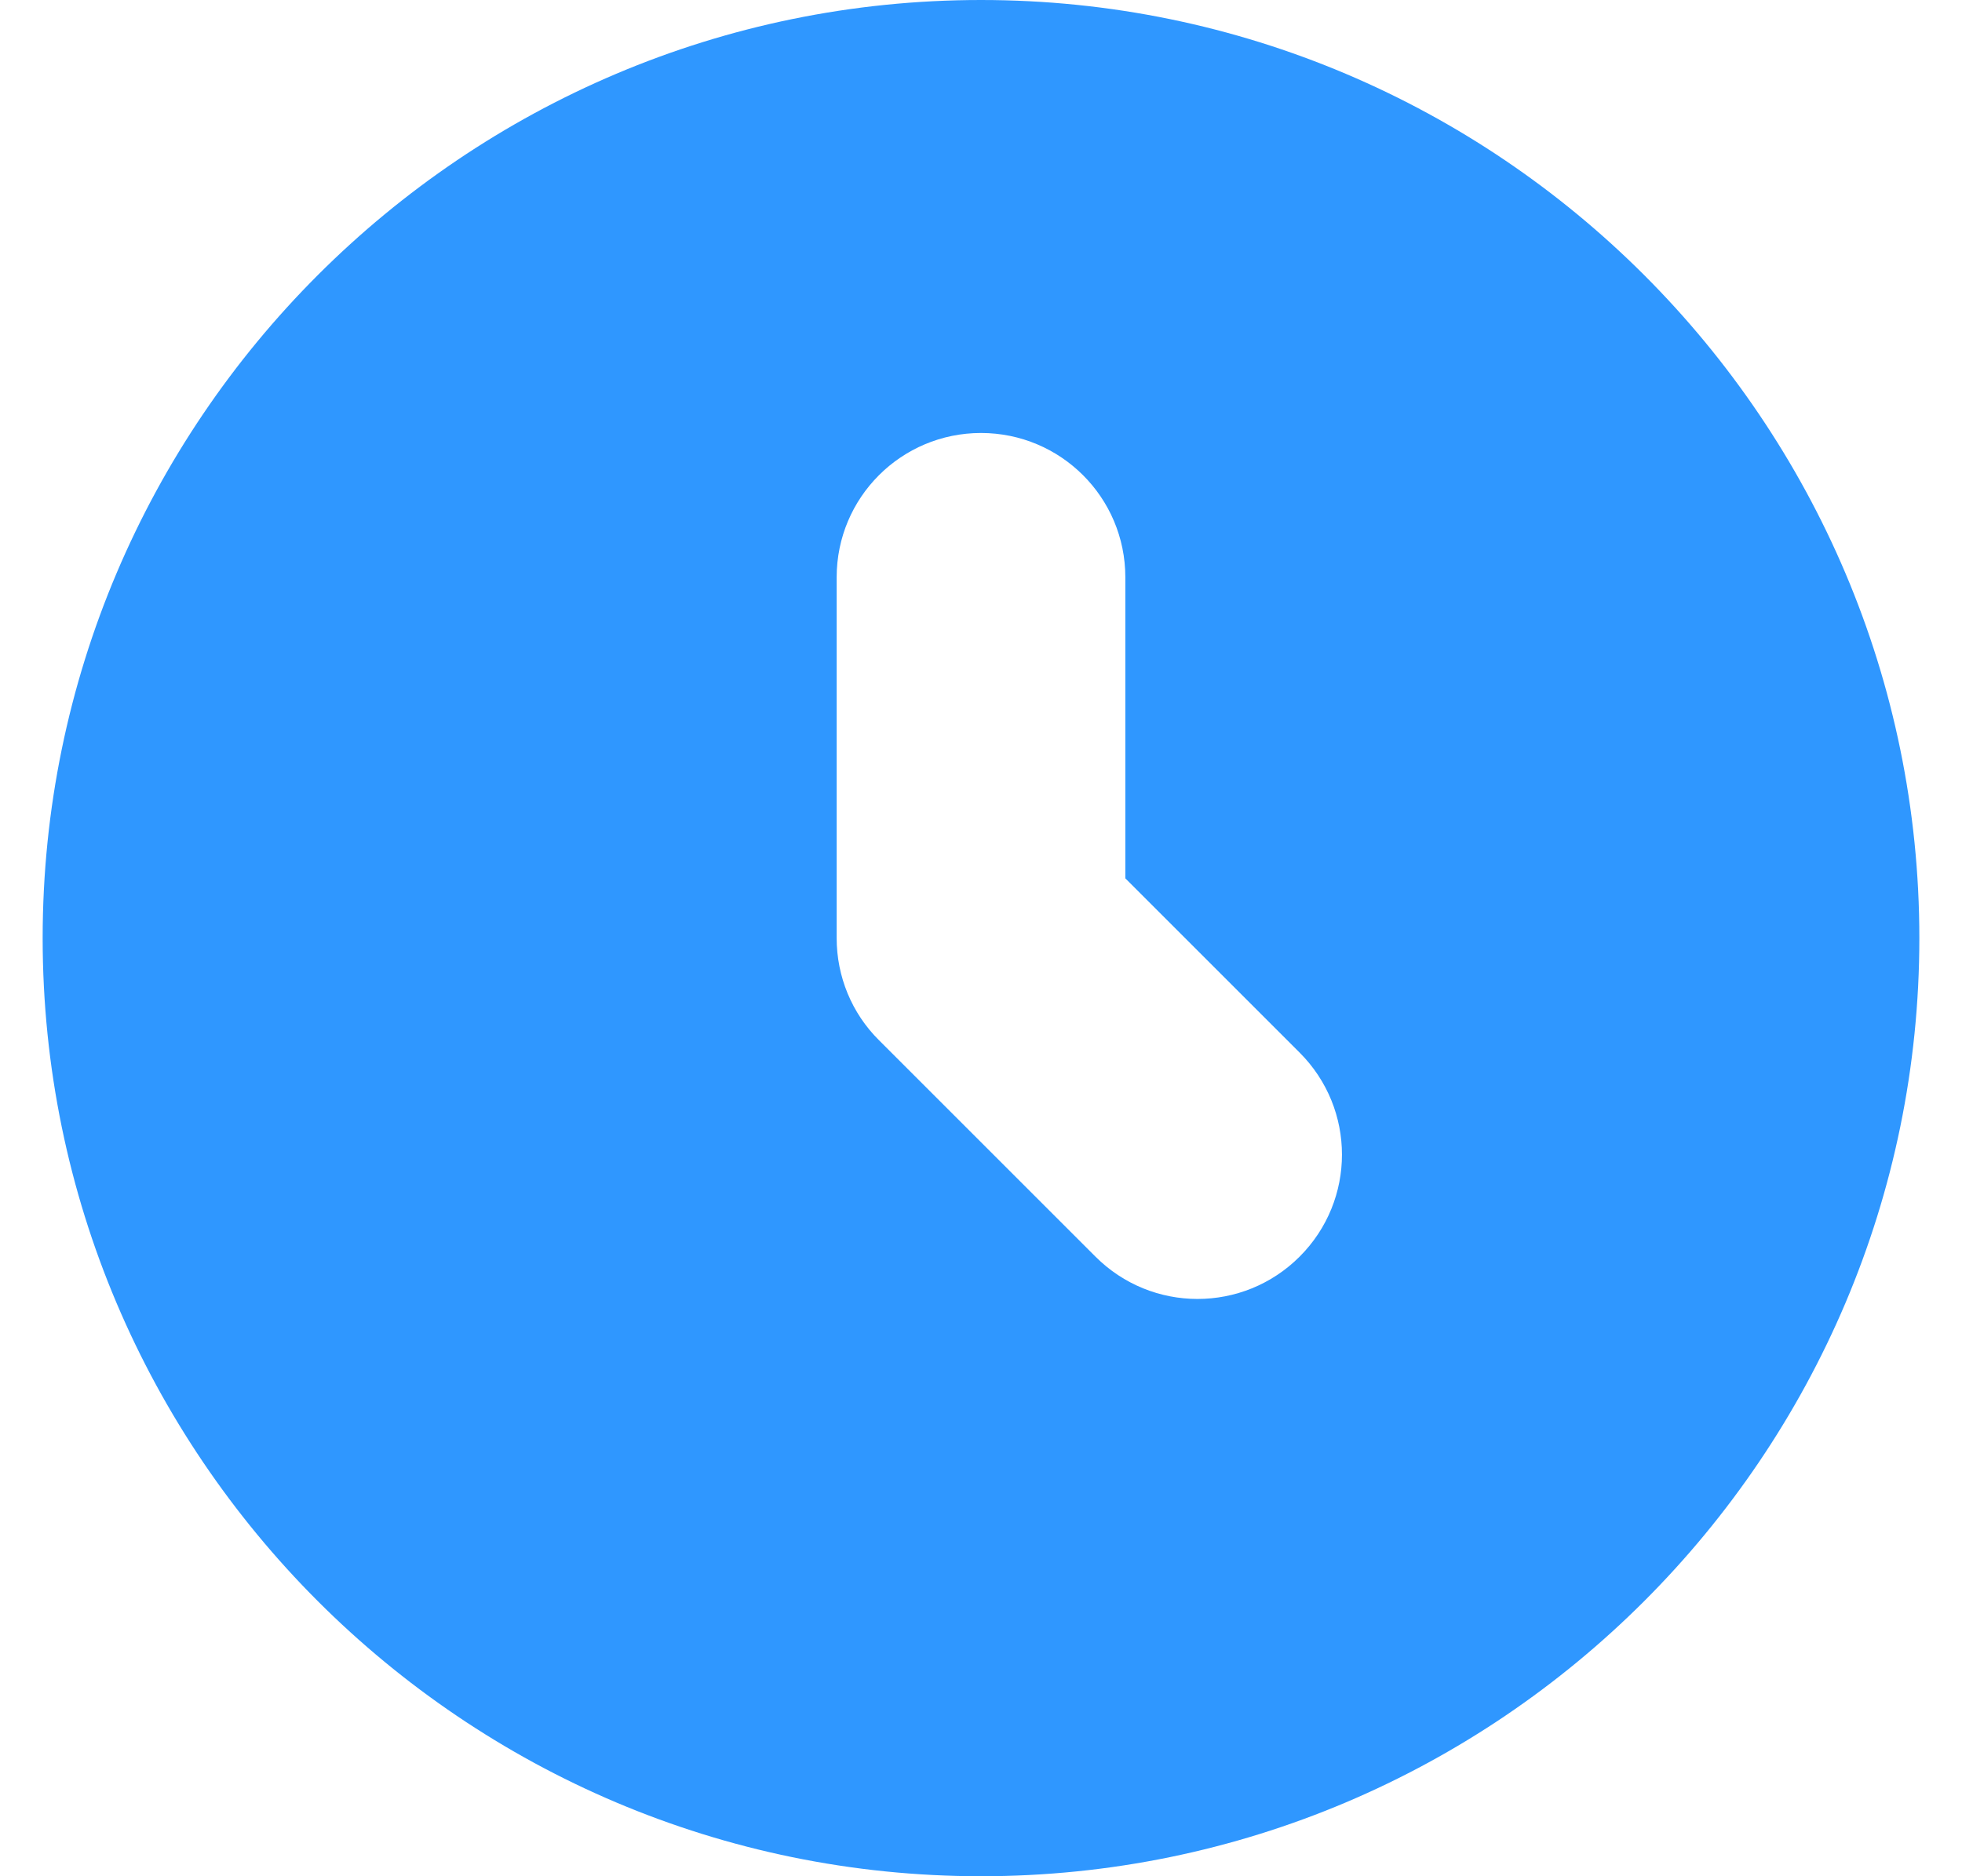 <?xml version="1.0" encoding="UTF-8"?> <svg xmlns="http://www.w3.org/2000/svg" width="23" height="22" viewBox="0 0 23 22" fill="none"> <path d="M11.5 0C5.435 0 0.5 4.935 0.5 11C0.5 17.065 5.435 22 11.5 22C17.565 22 22.5 17.065 22.5 11C22.5 4.935 17.565 0 11.5 0ZM15.235 14.735C14.905 15.065 14.472 15.231 14.038 15.231C13.605 15.231 13.172 15.065 12.842 14.735L10.303 12.196C9.985 11.88 9.808 11.45 9.808 11V6.769C9.808 5.833 10.566 5.077 11.5 5.077C12.434 5.077 13.192 5.833 13.192 6.769V10.299L15.235 12.342C15.897 13.004 15.897 14.073 15.235 14.735Z" fill="#2F97FF"></path> </svg> 